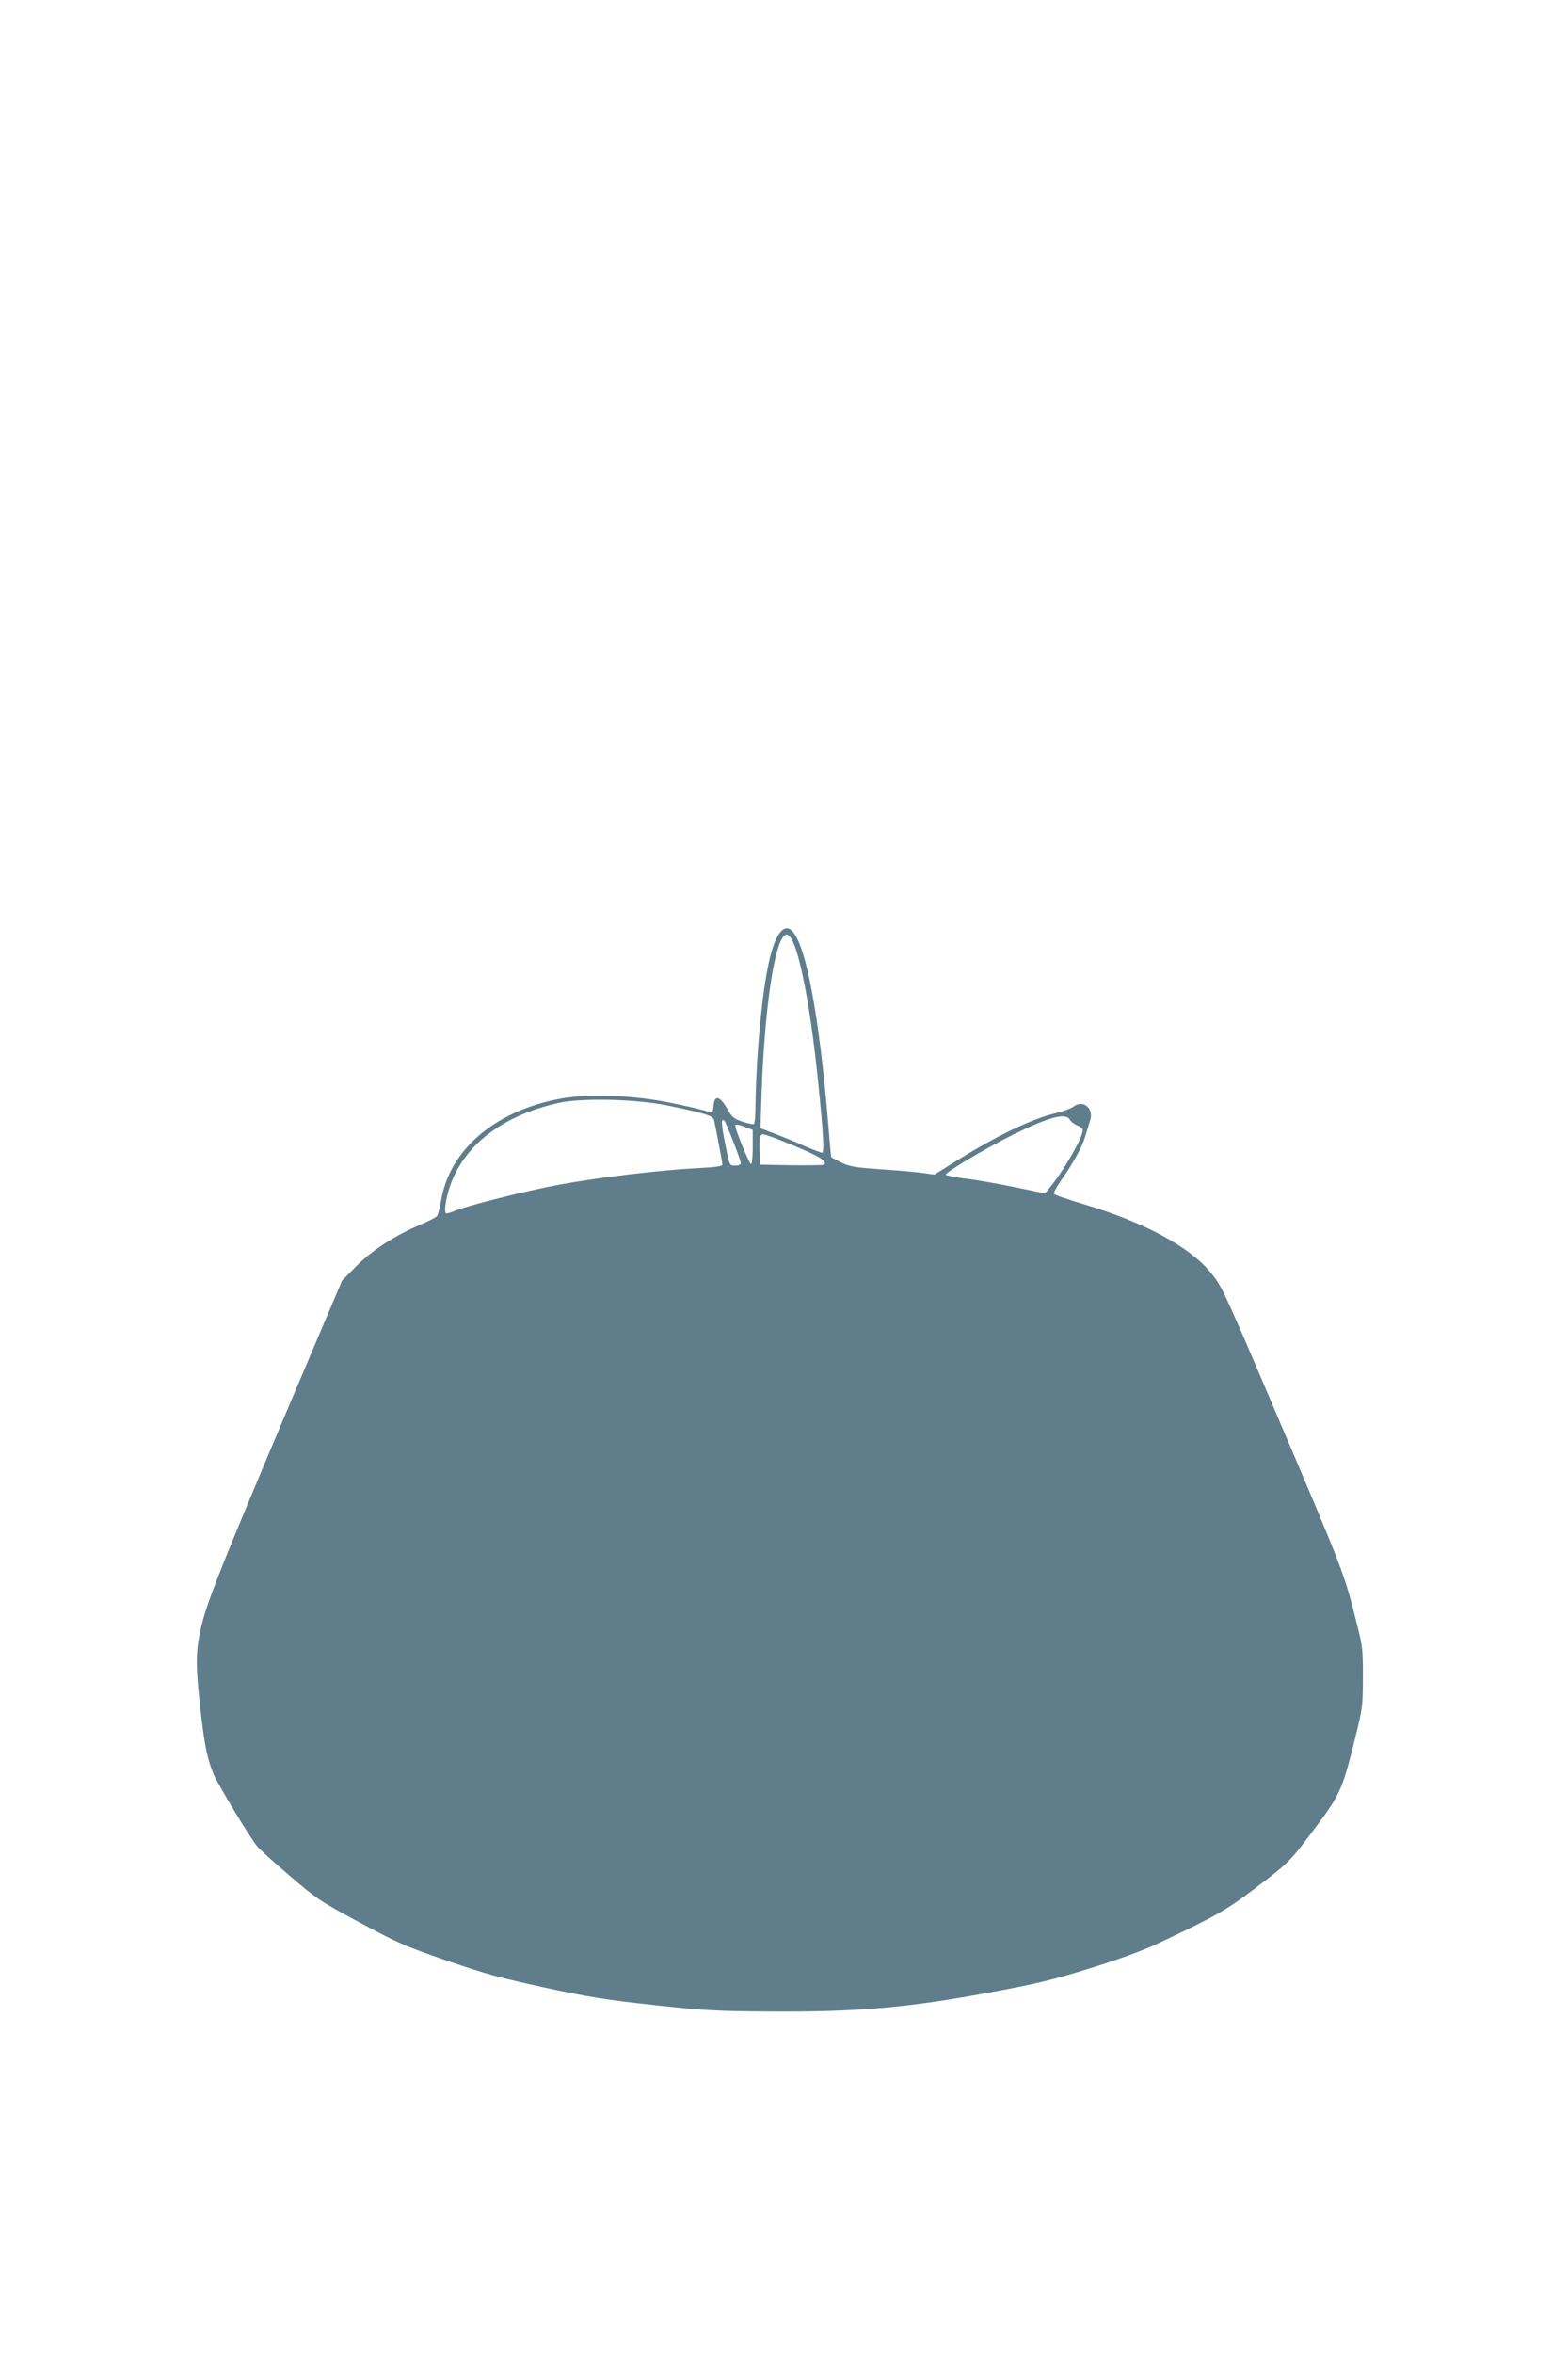 <?xml version="1.0" standalone="no"?>
<!DOCTYPE svg PUBLIC "-//W3C//DTD SVG 20010904//EN"
 "http://www.w3.org/TR/2001/REC-SVG-20010904/DTD/svg10.dtd">
<svg version="1.0" xmlns="http://www.w3.org/2000/svg"
 width="853pt" height="1280pt" viewBox="0 0 853 1280"
 preserveAspectRatio="xMidYMid meet">
<g transform="translate(0,1280) scale(0.1,-0.1)"
fill="#607d8b" stroke="none">
<path d="M4247 7732 c-58 -64 -100 -293 -127 -690 -5 -85 -10 -198 -10 -252 0
-54 -4 -101 -9 -104 -5 -3 -33 3 -62 13 -48 16 -57 24 -84 72 -38 67 -68 74
-73 17 -4 -42 -3 -42 -52 -28 -19 6 -100 25 -180 41 -195 41 -444 51 -595 24
-359 -64 -612 -279 -656 -559 -7 -39 -17 -76 -23 -82 -6 -6 -47 -27 -91 -46
-139 -59 -263 -140 -347 -225 l-77 -78 -282 -665 c-408 -966 -465 -1111 -494
-1263 -20 -105 -19 -186 5 -400 22 -201 39 -280 73 -359 31 -69 202 -352 239
-394 16 -18 96 -90 178 -160 142 -122 163 -136 375 -250 204 -110 246 -129
472 -207 209 -72 293 -95 533 -147 239 -52 334 -67 590 -95 275 -30 338 -34
640 -36 467 -3 742 20 1180 101 270 50 350 69 560 134 163 51 289 97 375 138
306 144 366 178 524 298 177 134 187 144 301 295 160 211 171 235 238 505 45
181 46 189 46 345 1 142 -2 172 -27 270 -77 307 -59 262 -469 1225 -265 622
-272 636 -334 711 -117 141 -363 272 -688 369 -88 26 -162 52 -163 57 -2 6 15
37 37 69 68 96 117 185 134 244 9 30 22 70 27 88 20 64 -39 112 -91 73 -15
-11 -59 -27 -96 -36 -131 -30 -330 -126 -560 -271 l-101 -63 -64 9 c-35 5
-138 14 -228 20 -143 10 -171 15 -215 37 -28 14 -52 27 -54 28 -1 1 -9 85 -17
186 -29 362 -72 671 -120 862 -44 171 -90 232 -138 179z m66 -54 c45 -90 101
-400 136 -748 30 -289 36 -400 23 -400 -6 0 -51 17 -99 38 -48 22 -121 51
-162 67 l-74 28 6 191 c15 420 61 762 113 844 20 30 35 25 57 -20z m-673 -893
c198 -41 240 -54 245 -79 16 -78 45 -231 45 -241 0 -9 -40 -14 -137 -19 -201
-10 -541 -51 -753 -90 -178 -33 -496 -113 -566 -142 -18 -8 -39 -14 -45 -14
-19 0 0 107 32 183 87 207 291 354 579 418 128 28 427 21 600 -16z m2180 -76
c7 -11 25 -25 41 -31 16 -5 29 -17 29 -26 0 -41 -105 -223 -182 -315 l-23 -28
-170 35 c-93 19 -214 40 -268 46 -53 7 -100 16 -102 20 -7 11 227 150 370 220
196 96 284 119 305 79z m-1831 -118 c23 -58 41 -111 41 -118 0 -8 -12 -13 -30
-13 -33 0 -31 -6 -59 140 -18 92 -18 121 0 103 4 -4 26 -55 48 -112z m106 -29
c0 -51 -4 -93 -9 -94 -8 -3 -86 186 -86 209 0 9 13 8 48 -5 l47 -18 0 -92z
m155 34 c200 -79 266 -117 227 -132 -7 -2 -87 -3 -177 -2 l-165 3 -3 69 c-3
76 1 96 20 96 7 0 51 -15 98 -34z"/>
</g>
</svg>

